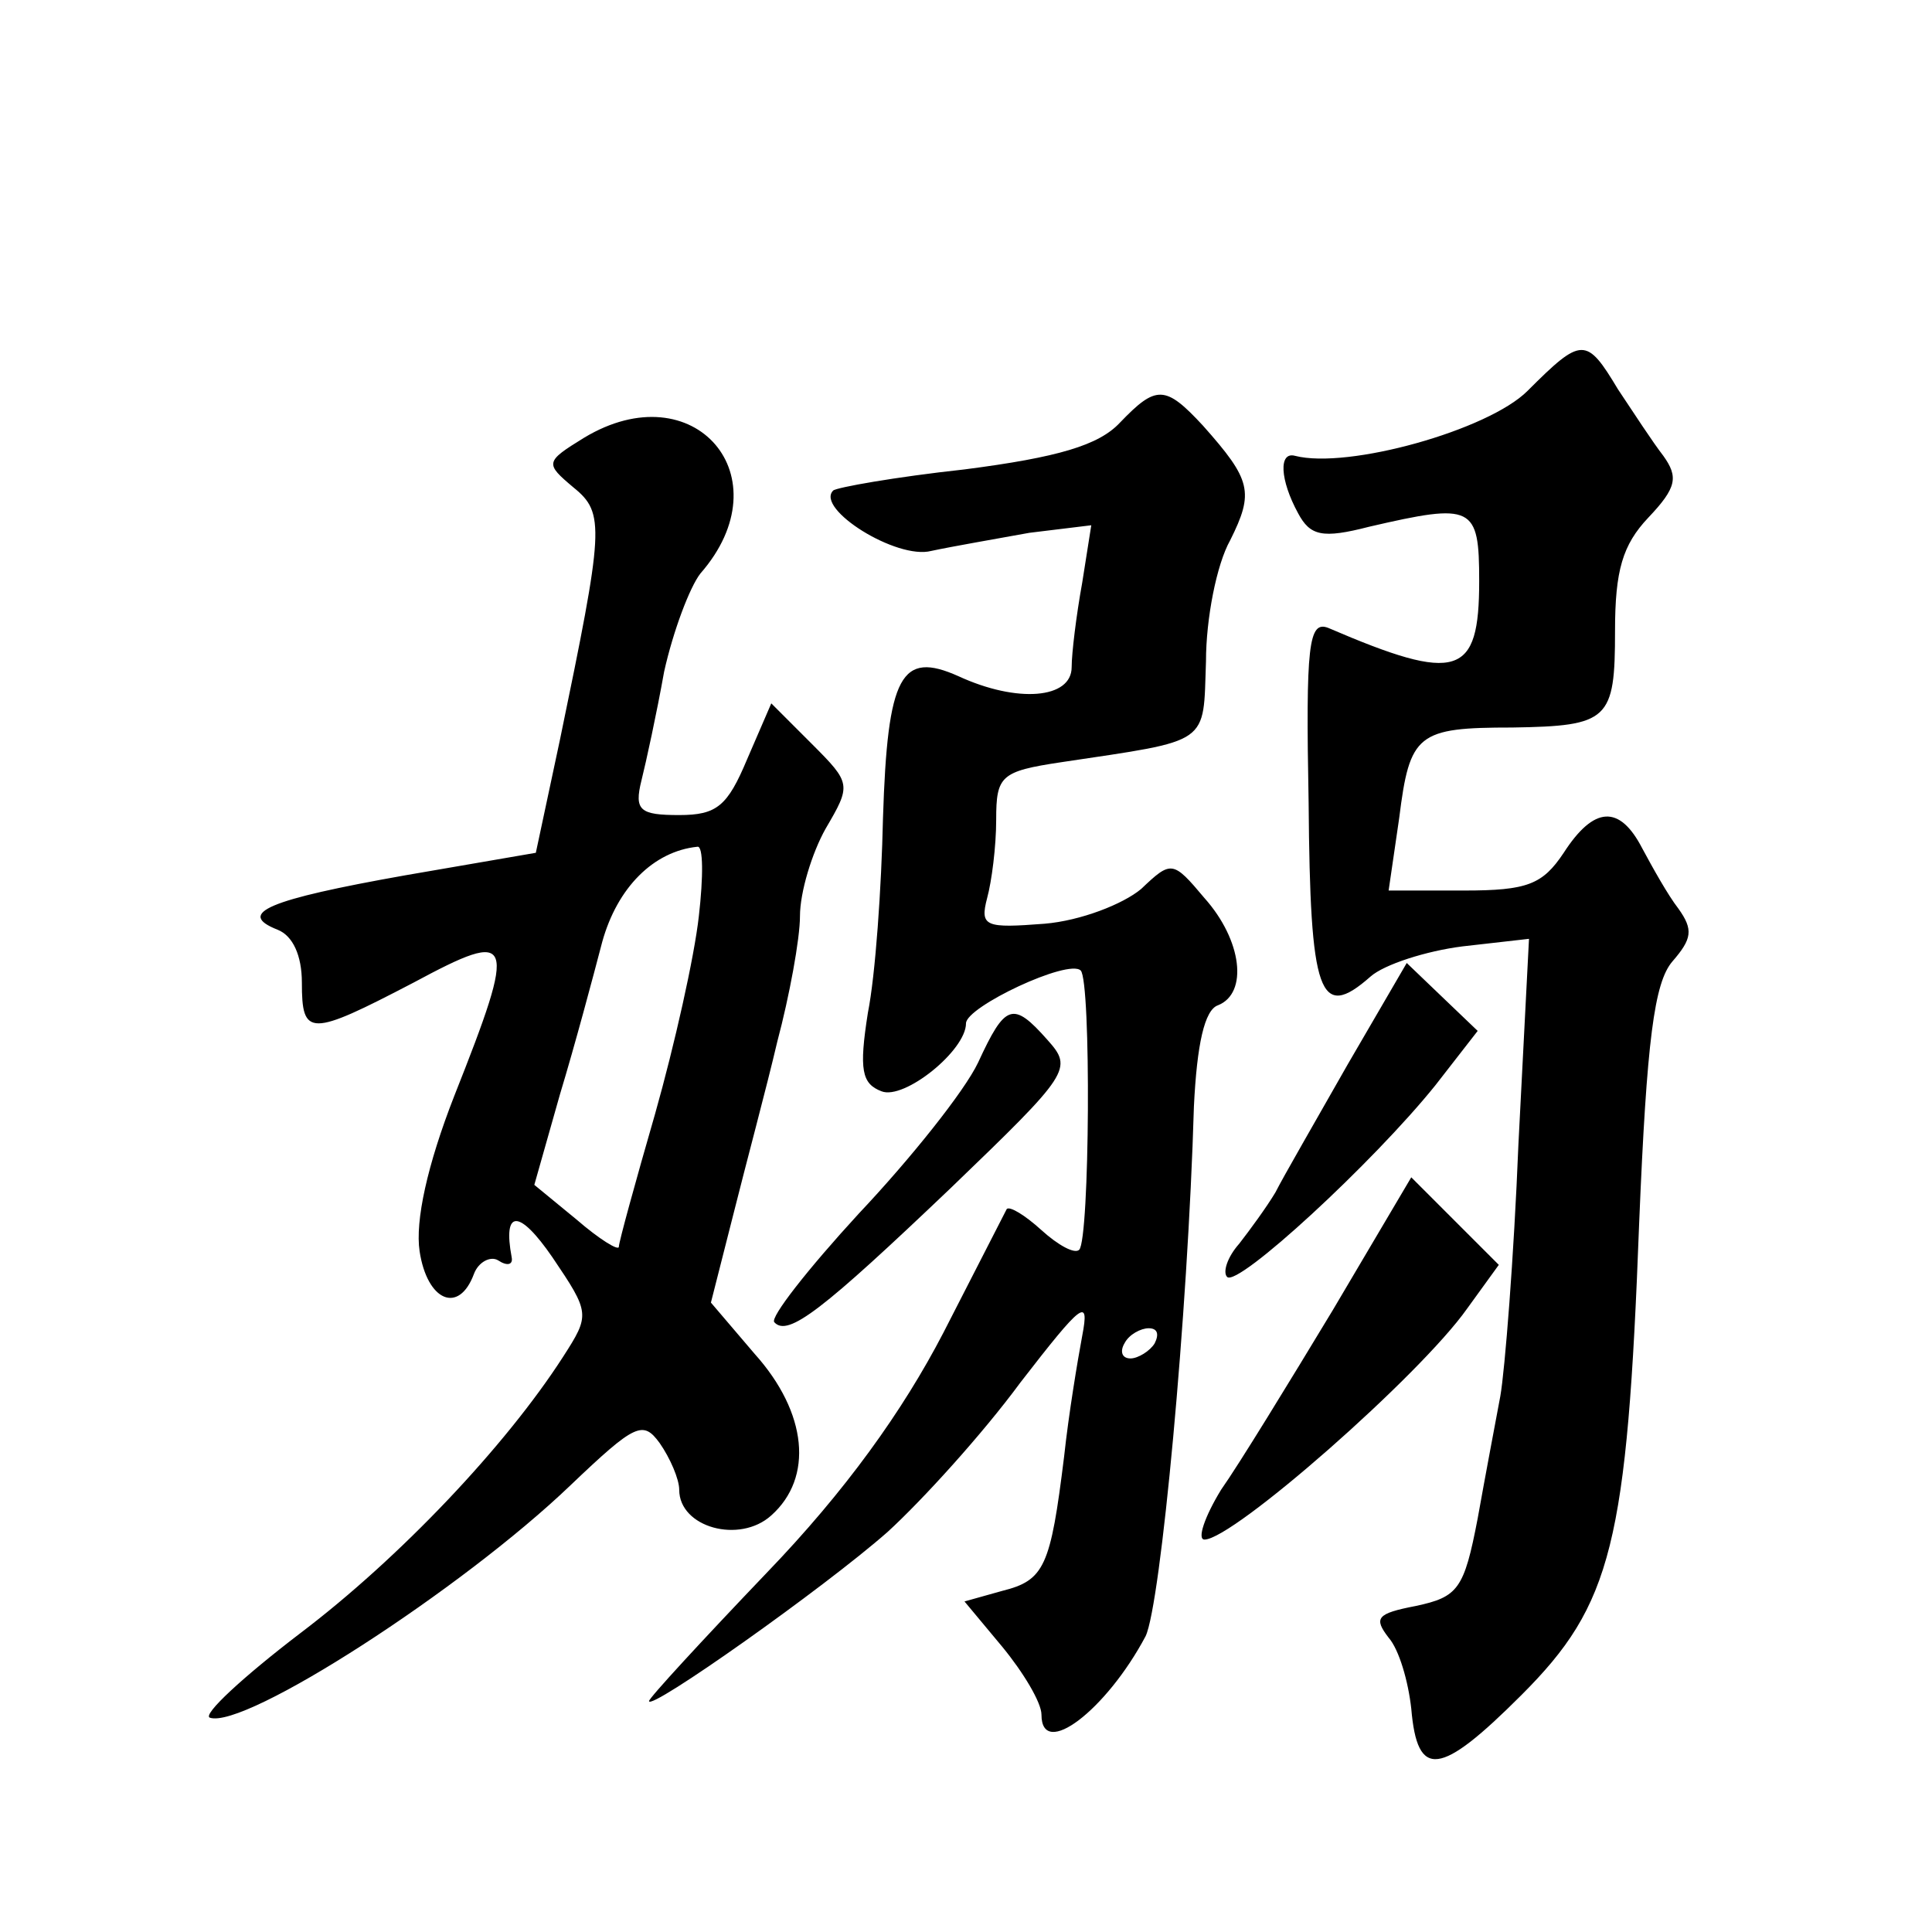 <?xml version="1.0" standalone="no"?>
<!DOCTYPE svg PUBLIC "-//W3C//DTD SVG 20010904//EN"
 "http://www.w3.org/TR/2001/REC-SVG-20010904/DTD/svg10.dtd">
<svg version="1.0" xmlns="http://www.w3.org/2000/svg"
 width="128pt" height="128pt" viewBox="0 0 128 128"
 preserveAspectRatio="xMidYMid meet">
<g transform="translate(0,128) scale(0.1,-0.1)"
fill="#0" stroke="none">
<path d="M1012 1021 c-26 -26 -119 -52 -154 -43 -11 3 -10 -16 2 -38 8 -15 16 -17
47 -9 69 16 73 14 73 -36 0 -63 -14 -68 -100 -31 -13 5 -15 -11 -13 -116 1 -127
7 -145 41 -115 9 8 37 17 61 20 l44 5 -7 -136 c-3 -75 -9 -150 -12 -167 -3 -16
-10 -53 -15 -81 -9 -47 -13 -52 -41 -58 -26 -5 -28 -8 -18 -21 7 -8 13 -29 15 -47
4 -47 19 -45 73 9 60 60 70 100 78 313 5 121 10 159 22 173 13 15 14 21 4 35 -7
9 -17 27 -24 40 -15 29 -32 28 -52 -3 -14 -21 -24 -25 -66 -25 l-50 0 7 48 c7 56
12 60 75 60 64 1 68 5 68 64 0 40 5 57 22 75 19 20 20 27 10 41 -7 9 -20 29 -30
44 -21 35 -24 35 -60 -1z M742 1000 c-14 -15 -41 -23 -103 -31 -46 -5 -85 -12 -87
-14 -12 -12 42 -46 65 -40 14 3 43 8 65 12 l41 5 -6 -38 c-4 -22 -7 -47 -7 -56
0 -21 -36 -24 -75 -6 -38 17 -47 1 -50 -94 -1 -46 -5 -104 -10 -129 -6 -38 -4 -47
9 -52 15 -6 56 27 56 45 0 11 68 43 76 35 7 -7 6 -178 -1 -185 -3 -3 -14 3 -25
13 -11 10 -21 16 -23 14 -1 -2 -20 -39 -42 -82 -27 -52 -65 -105 -117 -159 -43
-45 -78 -83 -78 -85 0 -7 116 75 158 112 23 21 63 65 88 99 41 53 46 57 41 31 -3
-16 -9 -52 -12 -80 -9 -73 -13 -82 -41 -89 l-25 -7 25 -30 c14 -17 26 -37 26 -45
0 -30 43 3 69 52 10 21 28 213 32 351 2 41 7 64 16 67 20 8 16 43 -9 71 -21 25
-22 25 -42 6 -12 -10 -40 -21 -64 -23 -39 -3 -43 -2 -38 17 3 11 6 34 6 52 0 29
3 32 43 38 100 15 94 11 96 67 0 28 7 64 16 80 16 32 14 40 -18 76 -25 27 -31 27
-55 2z m23 -610 c-3 -5 -11 -10 -16 -10 -6 0 -7 5 -4 10 3 6 11 10 16 10 6 0 7
-4 4 -10z M387 990 c-26 -16 -26 -17 -7 -33 21 -17 20 -27 -9 -167 l-16 -75 -87
-15 c-90 -16 -112 -25 -84 -36 10 -4 16 -17 16 -35 0 -36 5 -36 74 0 67 36 69 31
27 -75 -18 -46 -26 -83 -23 -103 5 -33 26 -42 36 -15 3 8 11 12 16 9 6 -4 10 -3
9 2 -6 32 5 32 27 0 25 -37 25 -38 7 -66 -38 -59 -108 -133 -174 -183 -38 -29 -65
-54 -60 -56 23 -8 167 85 239 154 43 41 48 43 59 28 7 -10 13 -24 13 -31 0 -25
40 -36 61 -17 28 25 24 68 -11 107 l-29 34 15 59 c8 32 22 84 29 114 8 30 15 68
15 83 0 16 8 42 17 58 17 29 17 30 -9 56 l-27 27 -16 -37 c-13 -31 -20 -37 -45
-37 -26 0 -30 3 -25 23 3 12 10 44 15 72 6 27 17 56 24 65 56 64 -4 134 -77 90z
m76 -317 c-3 -27 -16 -85 -29 -131 -13 -45 -24 -85 -24 -88 0 -3 -13 5 -28 18 l-28
23 17 60 c10 33 22 78 28 101 10 36 34 60 63 63 4 1 4 -20 1 -46z M893 575 c-21
-37 -43 -75 -48 -85 -6 -10 -17 -25 -24 -34 -8 -9 -11 -19 -8 -22 7 -7 97 76 138
127 l28 36 -23 22 -24 23 -39 -67z M648 576 c-9 -19 -45 -64 -79 -100 -34 -37 -59
-69 -56 -72 9 -10 32 8 117 89 79 76 81 79 64 98 -23 26 -28 24 -46 -15z M883 412
c-29 -48 -62 -102 -74 -119 -11 -18 -16 -33 -11 -33 19 0 143 109 174 153 l21 29
-29 29 -29 29 -52 -88z"/>
</g>
</svg>

